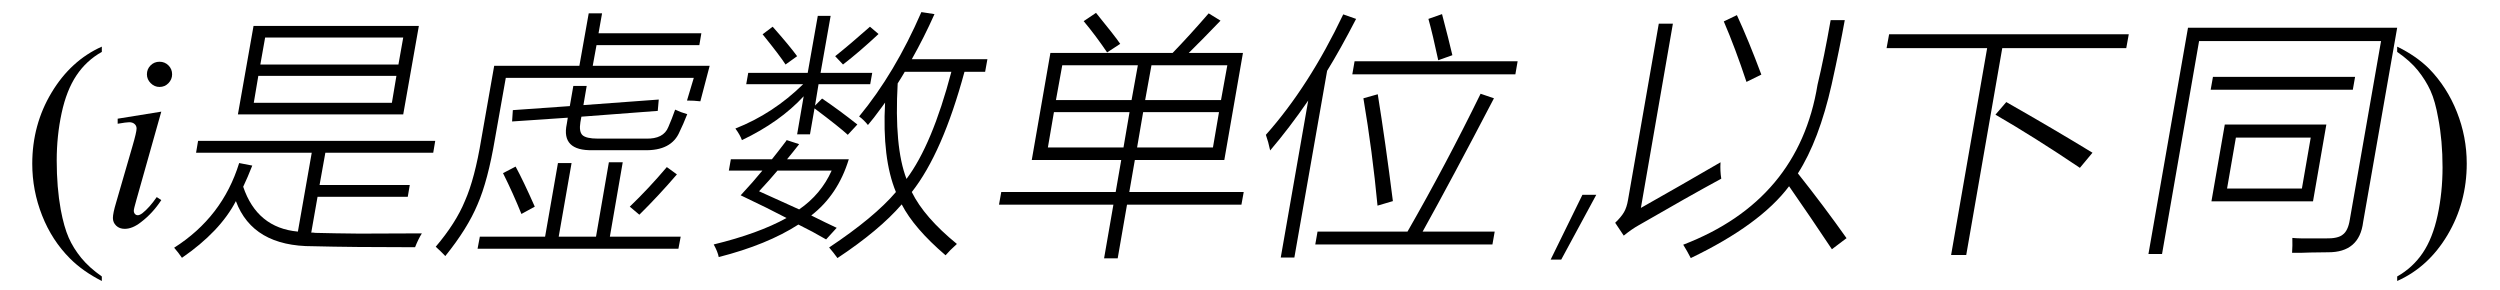 <svg xmlns="http://www.w3.org/2000/svg" xmlns:xlink="http://www.w3.org/1999/xlink" stroke-dasharray="none" shape-rendering="auto" font-family="'Dialog'" width="155" text-rendering="auto" fill-opacity="1" contentScriptType="text/ecmascript" color-interpolation="auto" color-rendering="auto" preserveAspectRatio="xMidYMid meet" font-size="12" fill="black" stroke="black" image-rendering="auto" stroke-miterlimit="10" zoomAndPan="magnify" version="1.0" stroke-linecap="square" stroke-linejoin="miter" contentStyleType="text/css" font-style="normal" height="18" stroke-width="1" stroke-dashoffset="0" font-weight="normal" stroke-opacity="1"><defs id="genericDefs"/><g><g text-rendering="optimizeLegibility" transform="translate(1.344,14)" color-rendering="optimizeQuality" color-interpolation="linearRGB" image-rendering="optimizeQuality"><path d="M4.969 3.141 L4.969 3.422 Q3.797 2.828 3 2.031 Q1.875 0.906 1.266 -0.641 Q0.656 -2.188 0.656 -3.844 Q0.656 -6.266 1.852 -8.258 Q3.047 -10.25 4.969 -11.109 L4.969 -10.781 Q4.016 -10.25 3.398 -9.328 Q2.781 -8.406 2.477 -6.992 Q2.172 -5.578 2.172 -4.047 Q2.172 -2.375 2.422 -1 Q2.625 0.078 2.914 0.734 Q3.203 1.391 3.695 1.992 Q4.188 2.594 4.969 3.141 Z" stroke="none"/></g><g text-rendering="optimizeLegibility" transform="translate(6.312,14)" color-rendering="optimizeQuality" color-interpolation="linearRGB" image-rendering="optimizeQuality"><path d="M3.578 -10.172 Q3.906 -10.172 4.133 -9.945 Q4.359 -9.719 4.359 -9.391 Q4.359 -9.078 4.133 -8.844 Q3.906 -8.609 3.578 -8.609 Q3.266 -8.609 3.031 -8.844 Q2.797 -9.078 2.797 -9.391 Q2.797 -9.719 3.023 -9.945 Q3.25 -10.172 3.578 -10.172 ZM3.688 -7.078 L2.141 -1.594 Q1.984 -1.047 1.984 -0.938 Q1.984 -0.812 2.055 -0.734 Q2.125 -0.656 2.234 -0.656 Q2.344 -0.656 2.516 -0.781 Q2.953 -1.125 3.406 -1.781 L3.688 -1.594 Q3.156 -0.781 2.438 -0.234 Q1.906 0.188 1.422 0.188 Q1.094 0.188 0.891 -0.008 Q0.688 -0.203 0.688 -0.484 Q0.688 -0.781 0.891 -1.453 L1.906 -4.953 Q2.156 -5.812 2.156 -6.031 Q2.156 -6.203 2.031 -6.312 Q1.906 -6.422 1.703 -6.422 Q1.531 -6.422 0.984 -6.328 L0.984 -6.641 L3.688 -7.078 Z" stroke="none"/></g><g text-rendering="optimizeLegibility" transform="translate(10.672,14)" color-rendering="optimizeQuality" color-interpolation="linearRGB" image-rendering="optimizeQuality"><path d="M5.047 -12.391 L15.297 -12.391 L14.328 -6.906 L4.078 -6.906 L5.047 -12.391 ZM4.156 -3.891 L4.969 -3.734 Q4.688 -3.016 4.406 -2.422 Q5.266 0.125 7.797 0.359 L8.656 -4.531 L1.484 -4.531 L1.609 -5.266 L16.312 -5.266 L16.188 -4.531 L9.5 -4.531 L9.141 -2.531 L14.734 -2.531 L14.609 -1.797 L9.016 -1.797 L8.625 0.422 Q8.672 0.422 8.75 0.422 Q8.828 0.438 8.875 0.438 Q10.062 0.469 11.609 0.484 Q12.906 0.484 15.484 0.469 Q15.266 0.812 15.062 1.328 Q11.109 1.328 8.734 1.266 Q5 1.281 3.953 -1.531 Q2.969 0.359 0.609 1.984 Q0.375 1.641 0.125 1.359 Q3.125 -0.547 4.156 -3.891 ZM5.344 -9.297 L5.062 -7.625 L13.625 -7.625 L13.906 -9.297 L5.344 -9.297 ZM5.766 -11.672 L5.469 -10 L14.031 -10 L14.328 -11.672 L5.766 -11.672 Z" stroke="none"/></g><g text-rendering="optimizeLegibility" transform="translate(26.984,14)" color-rendering="optimizeQuality" color-interpolation="linearRGB" image-rendering="optimizeQuality"><path d="M4.375 -9.172 L3.703 -5.391 Q3.266 -2.797 2.625 -1.328 Q2 0.172 0.625 1.875 Q0.344 1.578 0.031 1.297 Q1.281 -0.172 1.844 -1.547 Q2.453 -2.922 2.859 -5.391 L3.656 -9.922 L8.938 -9.922 L9.516 -13.172 L10.344 -13.172 L10.125 -11.938 L16.5 -11.938 L16.375 -11.203 L10 -11.203 L9.766 -9.922 L17.016 -9.922 L16.438 -7.719 Q16.047 -7.766 15.609 -7.766 L16.031 -9.172 L4.375 -9.172 ZM10.766 -3.938 L11.625 -3.938 L10.828 0.672 L15.219 0.672 L15.078 1.422 L2.625 1.422 L2.766 0.672 L6.812 0.672 L7.609 -3.891 L8.453 -3.891 L7.656 0.672 L9.969 0.672 L10.766 -3.938 ZM4.812 -7.172 L8.344 -7.422 L8.562 -8.672 L9.391 -8.672 L9.188 -7.484 L13.859 -7.828 L13.797 -7.125 L9.062 -6.766 L9 -6.422 Q8.906 -5.844 9.125 -5.625 Q9.359 -5.406 10.078 -5.406 L13.062 -5.406 Q14.156 -5.375 14.453 -6.125 Q14.672 -6.625 14.875 -7.203 Q15.234 -7.031 15.625 -6.922 Q15.359 -6.25 15.156 -5.844 Q14.656 -4.641 12.953 -4.688 L9.766 -4.688 Q7.797 -4.641 8.156 -6.312 L8.219 -6.703 L4.766 -6.469 L4.812 -7.172 ZM12.656 -0.688 L12.062 -1.188 Q13.234 -2.312 14.359 -3.641 L14.984 -3.188 Q13.859 -1.875 12.656 -0.688 ZM4.203 -3.266 L4.984 -3.672 Q5.453 -2.812 6.172 -1.188 L5.344 -0.734 Q4.828 -2.016 4.203 -3.266 Z" stroke="none"/></g><g text-rendering="optimizeLegibility" transform="translate(44,14)" color-rendering="optimizeQuality" color-interpolation="linearRGB" image-rendering="optimizeQuality"><path d="M7.406 1.344 Q10.219 -0.531 11.547 -2.094 Q10.688 -4.172 10.875 -7.641 Q10.797 -7.547 10.672 -7.359 Q10.125 -6.609 9.812 -6.25 Q9.562 -6.562 9.266 -6.781 Q11.484 -9.469 13.125 -13.25 L13.938 -13.125 Q13.297 -11.688 12.531 -10.328 L17.219 -10.328 L17.078 -9.547 L15.797 -9.547 Q14.438 -4.516 12.531 -2.094 Q13.297 -0.531 15.328 1.125 Q14.875 1.531 14.625 1.828 Q12.672 0.156 11.906 -1.328 Q10.516 0.281 7.922 2 Q7.688 1.672 7.406 1.344 ZM1.312 -4.125 L3.859 -4.125 Q4.188 -4.531 4.734 -5.25 Q4.75 -5.297 4.781 -5.312 L5.547 -5.062 Q5.172 -4.578 4.797 -4.125 L8.625 -4.125 Q7.953 -1.922 6.297 -0.641 Q7.203 -0.188 7.875 0.125 L7.219 0.844 Q6.391 0.359 5.5 -0.078 Q3.562 1.172 0.562 1.938 Q0.5 1.609 0.25 1.156 Q3.016 0.484 4.766 -0.484 Q3.672 -1.062 1.922 -1.891 Q2.719 -2.75 3.266 -3.422 L1.188 -3.422 L1.312 -4.125 ZM6.703 -13.016 L7.5 -13.016 L6.875 -9.484 L10.078 -9.484 L9.953 -8.781 L6.75 -8.781 L6.531 -7.453 L6.969 -7.891 Q8.031 -7.172 9.156 -6.281 L8.562 -5.641 Q8.078 -6.094 6.5 -7.281 L6.219 -5.672 L5.422 -5.672 L5.828 -8.031 Q4.359 -6.438 2 -5.312 Q1.891 -5.625 1.594 -6.031 Q3.938 -6.953 5.797 -8.781 L2.266 -8.781 L2.391 -9.484 L6.078 -9.484 L6.703 -13.016 ZM11.656 -8.828 Q11.438 -4.891 12.203 -2.906 Q13.797 -5.031 14.984 -9.547 L12.094 -9.547 Q11.953 -9.297 11.656 -8.828 ZM3.062 -2.141 Q4.453 -1.516 5.547 -1.016 Q6.906 -1.953 7.562 -3.422 L4.203 -3.422 Q3.734 -2.859 3.062 -2.141 ZM10.469 -11.891 Q9.281 -10.781 8.266 -10 L7.781 -10.516 Q8.703 -11.25 9.938 -12.344 L10.469 -11.891 ZM3.281 -11.875 L3.906 -12.344 Q4.969 -11.141 5.422 -10.516 L4.703 -10 Q4.391 -10.5 3.281 -11.875 Z" stroke="none"/></g><g text-rendering="optimizeLegibility" transform="translate(61.219,14)" color-rendering="optimizeQuality" color-interpolation="linearRGB" image-rendering="optimizeQuality"><path d="M0.859 -2.094 L7.953 -2.094 L8.297 -4.078 L2.75 -4.078 L3.906 -10.719 L11.484 -10.719 Q12.5 -11.766 13.719 -13.172 L14.453 -12.719 Q13.359 -11.578 12.484 -10.719 L15.844 -10.719 L14.688 -4.078 L9.141 -4.078 L8.797 -2.094 L15.891 -2.094 L15.75 -1.312 L8.656 -1.312 L8.078 2.016 L7.234 2.016 L7.812 -1.312 L0.719 -1.312 L0.859 -2.094 ZM9.656 -7.047 L9.281 -4.859 L13.984 -4.859 L14.359 -7.047 L9.656 -7.047 ZM4.125 -7.047 L3.75 -4.859 L8.438 -4.859 L8.812 -7.047 L4.125 -7.047 ZM14.875 -9.953 L10.172 -9.953 L9.781 -7.797 L14.484 -7.797 L14.875 -9.953 ZM4.641 -9.953 L4.25 -7.797 L8.938 -7.797 L9.328 -9.953 L4.641 -9.953 ZM5.969 -12.688 L6.734 -13.203 Q7.906 -11.766 8.234 -11.281 L7.422 -10.75 Q6.703 -11.812 5.969 -12.688 Z" stroke="none"/></g><g text-rendering="optimizeLegibility" transform="translate(77.109,14)" color-rendering="optimizeQuality" color-interpolation="linearRGB" image-rendering="optimizeQuality"><path d="M14.688 -8.188 L15.516 -7.906 Q12.891 -2.875 11.094 0.359 L15.562 0.359 L15.422 1.156 L4.438 1.156 L4.578 0.359 L10.156 0.359 Q12.547 -3.812 14.688 -8.188 ZM1.641 -4.672 Q1.531 -5.203 1.375 -5.641 Q4.047 -8.641 6.172 -13.109 L6.969 -12.828 Q5.984 -10.922 5.172 -9.609 L3.141 1.969 L2.297 1.969 L4 -7.766 Q2.828 -6.062 1.641 -4.672 ZM6.875 -10.203 L16.984 -10.203 L16.844 -9.391 L6.734 -9.391 L6.875 -10.203 ZM8.297 -1.25 Q7.984 -4.578 7.422 -7.906 L8.312 -8.156 Q8.781 -5.25 9.25 -1.531 L8.297 -1.25 ZM11.453 -12.828 L12.297 -13.125 Q12.719 -11.516 12.938 -10.578 L12.062 -10.266 Q11.719 -11.875 11.453 -12.828 Z" stroke="none"/></g><g text-rendering="optimizeLegibility" transform="translate(94.094,14)" color-rendering="optimizeQuality" color-interpolation="linearRGB" image-rendering="optimizeQuality"><path d="M2.703 2.094 L2.047 2.094 L4.016 -1.922 L4.875 -1.922 L2.703 2.094 Z" stroke="none"/></g><g text-rendering="optimizeLegibility" transform="translate(98.969,14)" color-rendering="optimizeQuality" color-interpolation="linearRGB" image-rendering="optimizeQuality"><path d="M14.609 1.453 Q13.312 -0.5 11.953 -2.453 Q10.156 -0.062 5.859 2 Q5.625 1.547 5.391 1.172 Q12.547 -1.578 13.719 -8.75 Q14.125 -10.438 14.531 -12.75 L15.406 -12.75 Q15.109 -11.094 14.594 -8.766 Q13.812 -5.297 12.5 -3.25 Q14.125 -1.203 15.516 0.766 L14.609 1.453 ZM2.766 -1.109 Q5.203 -2.484 7.703 -3.938 Q7.672 -3.391 7.75 -2.922 Q5.734 -1.828 2.625 -0.031 Q2.203 0.203 1.703 0.609 L1.172 -0.188 Q1.547 -0.547 1.719 -0.844 Q1.891 -1.141 1.969 -1.609 L3.875 -12.531 L4.75 -12.531 L2.766 -1.109 ZM9.312 -8.922 Q8.625 -11 7.906 -12.672 L8.719 -13.062 Q9.453 -11.469 10.234 -9.375 L9.312 -8.922 Z" stroke="none"/></g><g text-rendering="optimizeLegibility" transform="translate(114.484,14)" color-rendering="optimizeQuality" color-interpolation="linearRGB" image-rendering="optimizeQuality"><path d="M2.641 -11.875 L17.5 -11.875 L17.344 -11.016 L9.656 -11.016 L7.422 1.812 L6.484 1.812 L8.719 -11.016 L2.484 -11.016 L2.641 -11.875 ZM14.469 -3.594 Q11.688 -5.469 9.234 -6.891 L9.906 -7.672 Q12.844 -6 15.25 -4.531 L14.469 -3.594 Z" stroke="none"/></g><g text-rendering="optimizeLegibility" transform="translate(131.984,14)" color-rendering="optimizeQuality" color-interpolation="linearRGB" image-rendering="optimizeQuality"><path d="M2.062 1.75 L1.219 1.75 L3.672 -12.281 L16.641 -12.281 L14.531 -0.234 Q14.297 1.656 12.344 1.641 Q11.734 1.656 11.25 1.656 Q11.016 1.672 10.75 1.672 Q10.547 1.672 10.125 1.672 Q10.156 1.25 10.141 0.75 Q10.547 0.797 11.703 0.781 Q12.031 0.781 12.203 0.781 Q12.969 0.797 13.266 0.547 Q13.594 0.312 13.703 -0.375 L15.641 -11.453 L4.359 -11.453 L2.062 1.75 ZM5.953 -6.281 L12.25 -6.281 L11.422 -1.516 L5.125 -1.516 L5.953 -6.281 ZM6.641 -5.469 L6.094 -2.312 L10.734 -2.312 L11.281 -5.469 L6.641 -5.469 ZM5.219 -9.234 L14.031 -9.234 L13.891 -8.438 L5.078 -8.438 L5.219 -9.234 Z" stroke="none"/></g><g text-rendering="optimizeLegibility" transform="translate(148.266,14)" color-rendering="optimizeQuality" color-interpolation="linearRGB" image-rendering="optimizeQuality"><path d="M0.359 -10.781 L0.359 -11.109 Q1.547 -10.531 2.344 -9.734 Q3.453 -8.594 4.062 -7.055 Q4.672 -5.516 4.672 -3.859 Q4.672 -1.438 3.484 0.562 Q2.297 2.562 0.359 3.422 L0.359 3.141 Q1.328 2.594 1.945 1.68 Q2.562 0.766 2.867 -0.656 Q3.172 -2.078 3.172 -3.625 Q3.172 -5.281 2.906 -6.656 Q2.719 -7.734 2.422 -8.383 Q2.125 -9.031 1.641 -9.633 Q1.156 -10.234 0.359 -10.781 Z" stroke="none"/></g></g></svg>